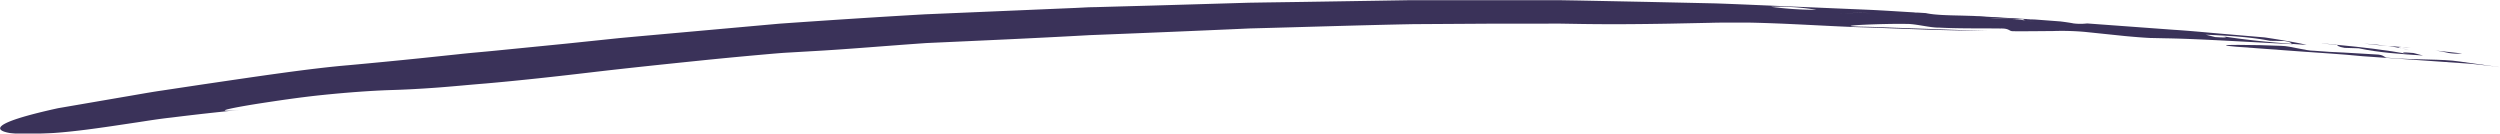 <svg id="Layer_1" data-name="Layer 1" xmlns="http://www.w3.org/2000/svg" viewBox="0 0 782.98 41.88"><defs><style>.cls-1{opacity:0.85;}.cls-2{fill:#180e3c;}</style></defs><g class="cls-1"><path class="cls-2" d="M7575.4,7215.26l-8.38-.93c1.4.21,2.78.46,4.19.78A17.48,17.48,0,0,0,7575.4,7215.26Z" transform="translate(-6804.27 -7198.51)"/><path class="cls-2" d="M7559.27,7213.46l-1.49-.17-1.28-.05Z" transform="translate(-6804.27 -7198.51)"/><path class="cls-2" d="M7544.65,7212.16c2.58.33,5.05.55,7.44.75C7550,7212.61,7547.54,7212.35,7544.65,7212.16Z" transform="translate(-6804.27 -7198.51)"/><path class="cls-2" d="M7556.26,7213.62c-.89-.24-1.31-.43.18-.38h.06l-4.41-.33C7553.66,7213.13,7555.06,7213.37,7556.26,7213.62Z" transform="translate(-6804.27 -7198.51)"/><path class="cls-2" d="M7556.26,7213.62c.85.23,2.21.5,2.67.63C7558.16,7214,7557.26,7213.83,7556.26,7213.62Z" transform="translate(-6804.27 -7198.51)"/><path class="cls-2" d="M7552.23,7216.61c-1.48,0-1-1-4-1.06l-9.73-.57c-3.12-.13-6.2-.29-9.39-.57-2.93,0-7.43-1.5-10.36-1.54-6.88-.33-24.47-.57-14.17.27l20.38,1.5,9.31.65,4.81.36,5.05.46,33.81,2.37c3.24.29,6.25.69,9.29,1.07l-12.5-1.76C7568.84,7216.9,7561.54,7217.37,7552.23,7216.61Z" transform="translate(-6804.27 -7198.51)"/><path class="cls-2" d="M7538.6,7213.5l4.4.14c6.43,1.37,13.29,1.81,20.15,2.26l-3-.79c-3.91-.36-4.39-.14-.95.43-7.89-1.41-15.39-2.29-23.1-3C7536.57,7212.85,7536.44,7213.14,7538.6,7213.5Z" transform="translate(-6804.27 -7198.51)"/><path class="cls-2" d="M7531.6,7212.15l4.52.39a.76.76,0,0,0-.16-.09l-4.53-.34Z" transform="translate(-6804.27 -7198.51)"/><path class="cls-2" d="M7513.57,7210.23,7499.2,7209c-4.73-.41-9.4-.86-14-1.15l-27.25-2a17.85,17.85,0,0,1-4.21,0c-1.38-.26-2.78-.46-4.17-.63l-7.82-.59c-.9-.05-1.82-.05-2.76-.08h-.07c-1.48,0-1,.21-.15.39s1.93.32,2.71.5c-.5-.12-1.83-.31-2.71-.5-1.23-.18-2.59-.35-4.2-.48-2.38-.06-4.88-.16-7.45-.34,2.87,0,5.34.16,7.45.34l4.42.09,1.28,0-17.85-1.05-3.74-.11c-4.31-.09-8.61-.18-11.25-.78l-3.19-.2.61.12-1.19-.15c-4.48-.25-9-.57-13.5-.78-2.93.08-6,.21-9,.25l-3-.58a35,35,0,0,1-5,.31c2.43.37,4.63.76,6.69,1,3,.58,6.81-.74,10.35.29-3.54-1-7.33.29-10.35-.29-2.06-.26-4.26-.65-6.69-1a106.21,106.21,0,0,1-14.22-.94,72.83,72.83,0,0,1,14.22.94,35,35,0,0,0,5-.31l3,.58c3,0,6-.17,9-.25l-26.85-1.14c-7.33-.3-14.59-.64-21.79-.89l-21.51-.47-21.36-.43-5.32-.09h-16l-21.43,0h-10.8l-10.86.18-22,.35-11.19.16-5.65.09-5.69.17-24.5.72-12.09.33-6,.17c-2,0-4,.16-6,.24l-47.14,2c-15.48.88-30.61,1.88-45.58,2.93l-44.54,4-5.55.51-5.55.58-11.12,1.16-22.39,2.22c-3.76.38-7.53.67-11.31,1.09l-11.39,1.2q-11.43,1.18-23.15,2.25c-12,1-29,3.57-45.89,6.05l-12.57,1.89c-4.13.6-8.14,1.36-12,2l-20.47,3.52c-30.39,6.67-13.78,8.08-12.31,8.07,9.7.17,18.14-.84,29-2.43l8.64-1.29c3.07-.47,6.35-1,9.9-1.39,7.1-.88,15.26-1.82,24.93-2.73-13.15,1.35-8.42.08,2.75-1.69,5.58-.85,12.76-1.95,20.13-2.7s14.92-1.32,21.18-1.52c4.53-.13,9.29-.39,14.23-.75s10.06-.88,15.35-1.3c10.56-.92,21.7-2.15,33.09-3.49s23.06-2.55,34.65-3.74q8.7-.89,17.29-1.66c2.86-.25,5.7-.52,8.52-.72l8.42-.49c11.11-.6,22.89-1.65,36.17-2.57,17.23-.78,34.15-1.52,51-2.47,16.83-.66,33.55-1.35,50.39-2.11,16.85-.43,33.81-1,51.09-1.34l26.19-.16,13.32,0H7293l6.78.11c9.61.14,18.64.05,27.29-.1l12.72-.26c4.17-.12,8.26-.06,12.31-.07,11.83.23,24.44,1.11,34.05,1.43l5.57.17,5.39.22,10.32.37c6.7.2,13.07.34,19.31.44l-19.21-.68-9.63-.34c-3.35-.13-6.9-.27-10.78-.34-10.35-.27,7.25-1,14.11-.86,2.95-.07,7.5,1.23,10.45,1.16,6.37.33,12.25.2,19.12.28,2.94-.07,2.55.88,4,.84,2.34.07,4.54,0,6.63,0l5.92-.05a81,81,0,0,1,10,.28l12.55,1.3c2.52.23,5,.45,7.68.59l5.09.11a4.71,4.71,0,0,1-2.23-1.17l8.38.9-8.38-.9a4.71,4.71,0,0,0,2.23,1.17c6.16.1,12.78.44,19.51.78l20.17,1.07-.17-.1c-7.7-.58-15.19-1.32-23.13-2.6,3.44.51,3,.74-1,.46l-3-.75c6.88.33,13.75.66,20.18,1.92l4.42.06c2.16.32,2,.61,2.46.91l4.55.32C7523.62,7211.72,7513.57,7210.23,7513.57,7210.23Z" transform="translate(-6804.27 -7198.51)"/><path class="cls-2" d="M7434.38,7204.42l3.72.11-15-.89C7425.74,7204.24,7430.05,7204.33,7434.38,7204.42Z" transform="translate(-6804.27 -7198.51)"/></g></svg>